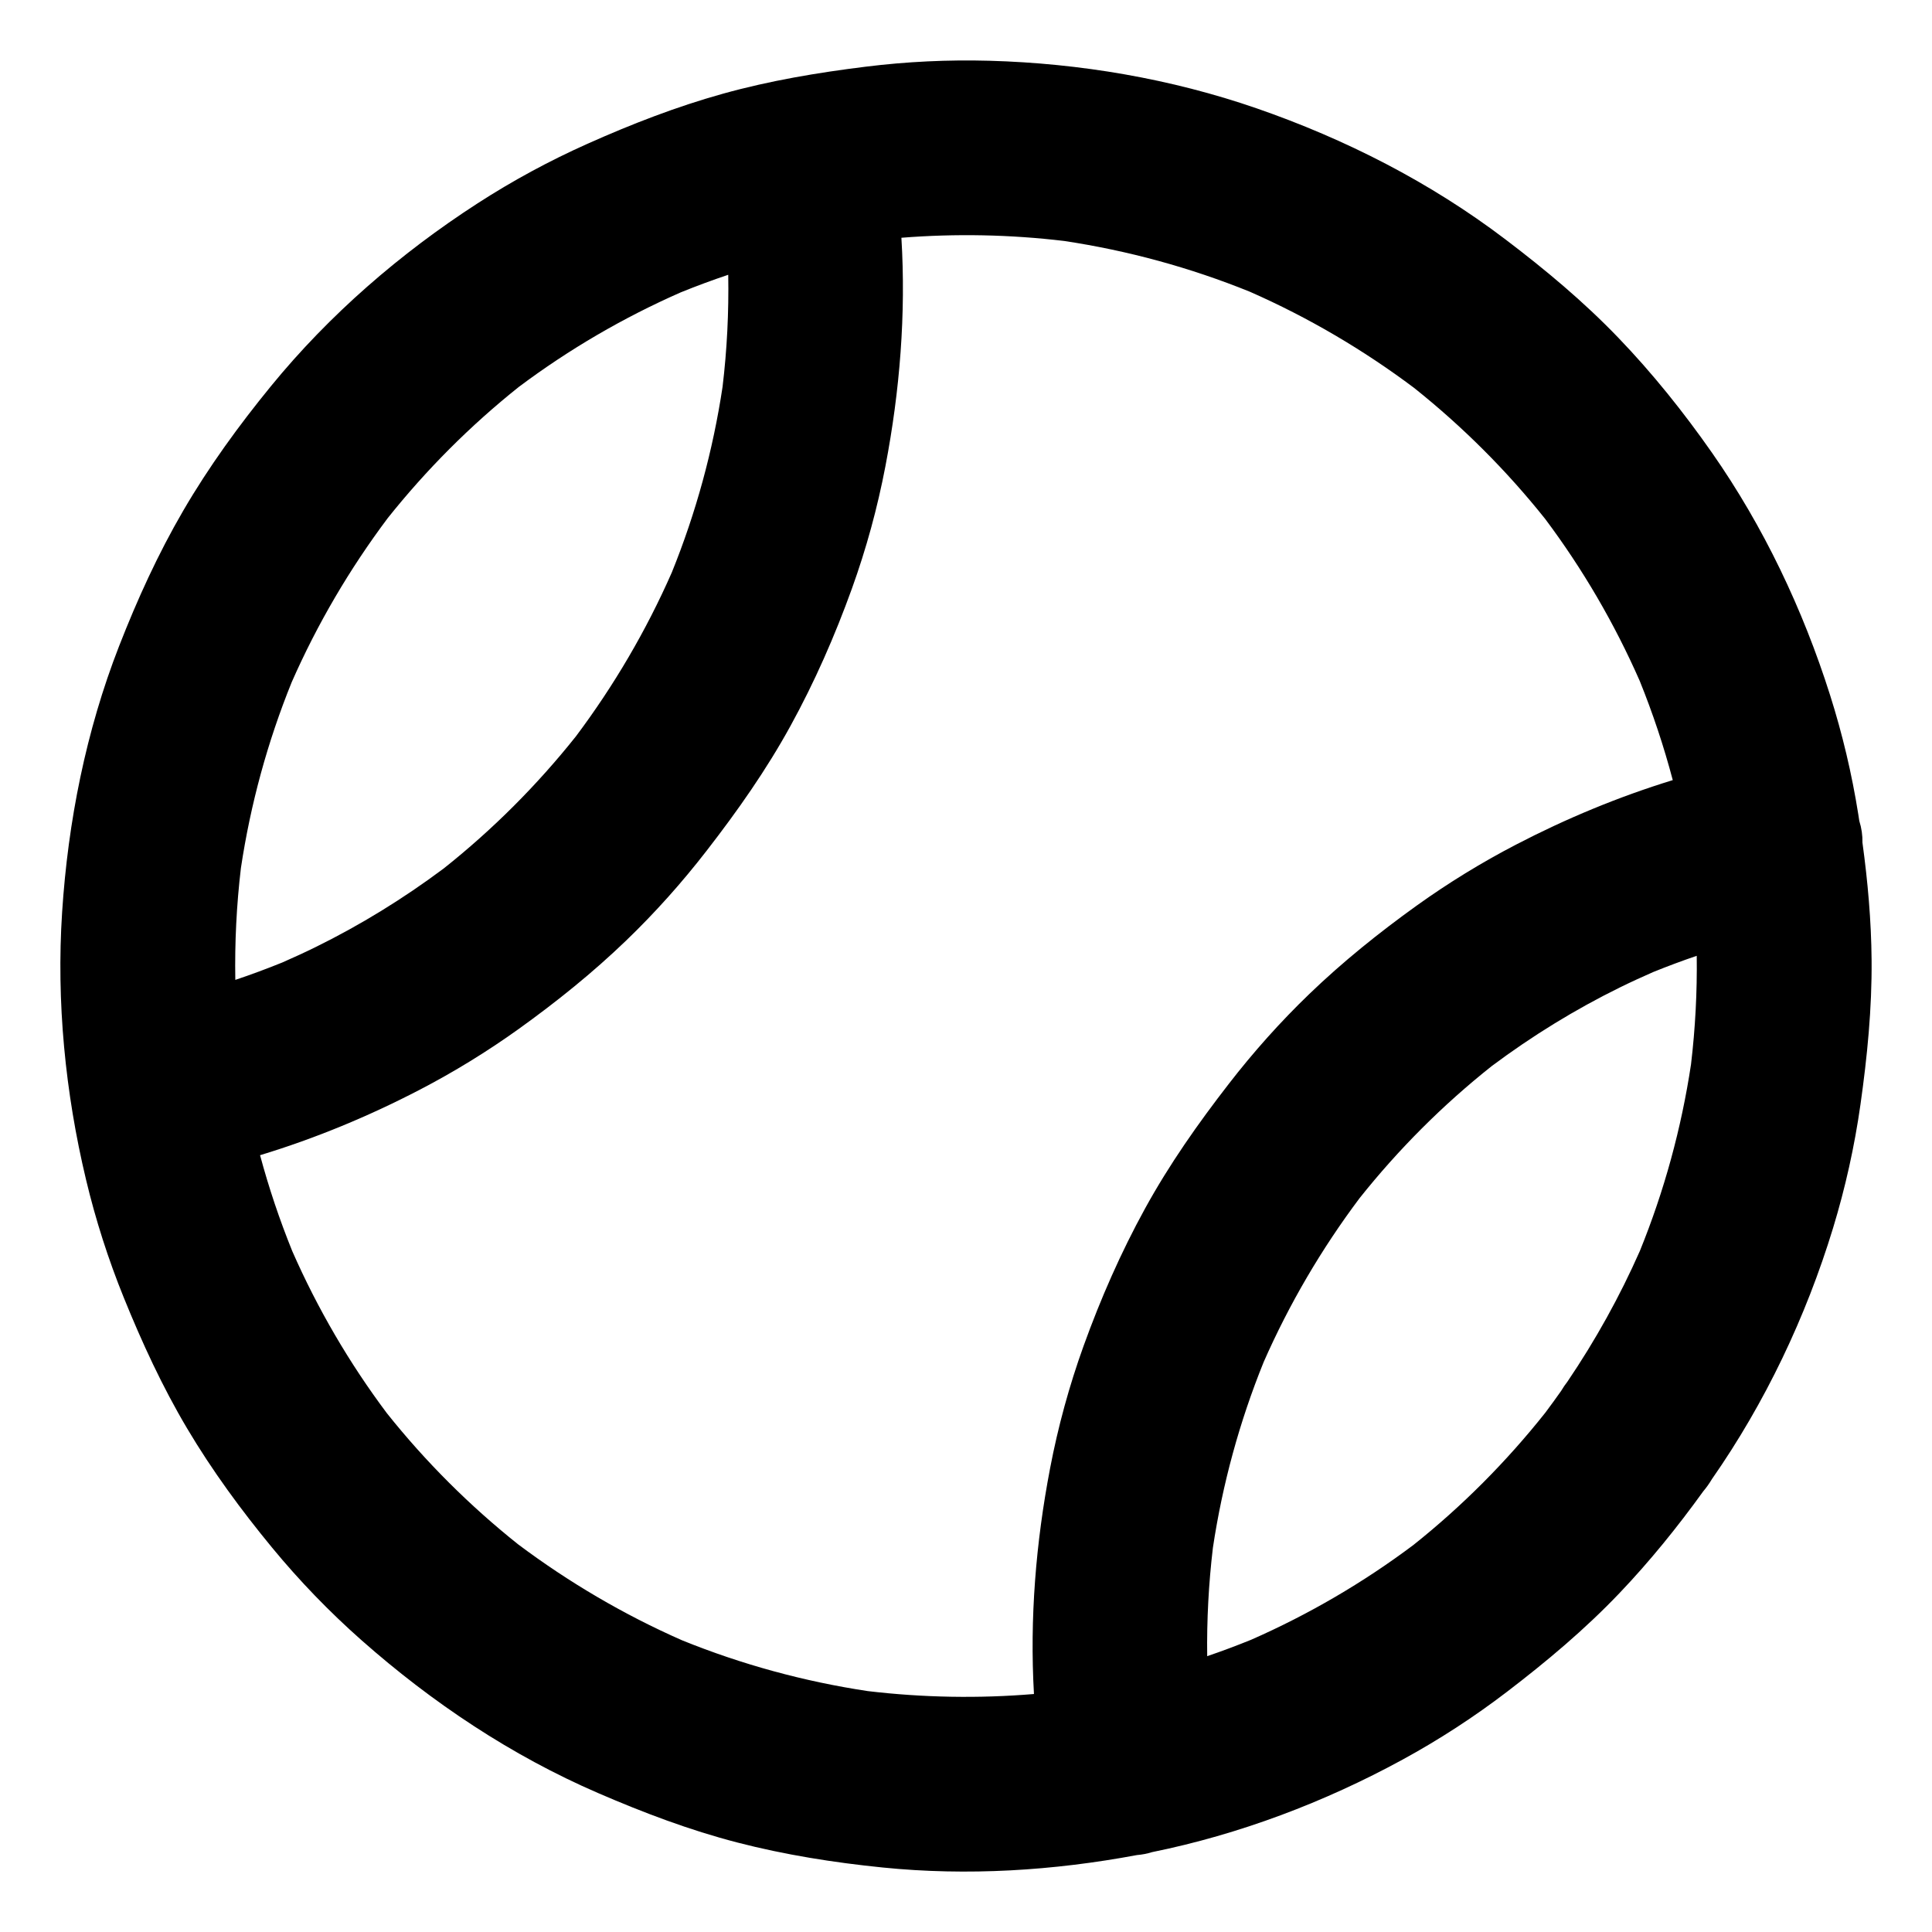 <?xml version="1.0" encoding="UTF-8"?>
<svg xmlns="http://www.w3.org/2000/svg" version="1.1" viewBox="0 0 512 512">
  <!-- Generator: Adobe Illustrator 29.6.1, SVG Export Plug-In . SVG Version: 2.1.1 Build 9)  -->
  <defs>
    <style>
      .st0 {
        fill-rule: evenodd;
      }

      .st1 {
        display: none;
      }
    </style>
  </defs>
  <g id="Graphic_1" class="st1">
    <path class="st0" d="M256.01,229.17c41.92,0,79.79,20.13,107.13,52.67,27.01,32.19,43.72,76.5,43.72,125.33,0,38.56-10.61,51.16-29.02,51.16-12.03,0-26.5-6.76-43.57-14.73-22.37-10.46-49.6-23.18-78.26-23.18s-55.89,12.73-78.27,23.18c-17.05,7.97-31.54,14.73-43.57,14.73-18.4,0-29.01-12.6-29.01-51.16,0-48.85,16.72-93.16,43.75-125.33,27.33-32.54,65.2-52.67,107.1-52.67h0ZM484.05,171.6c9.41,10.91,13.16,25.93,11.61,41.45-1.51,15.19-8.15,31-19.53,43.85-2.1,2.37-4.31,4.58-6.59,6.59-10.63,9.42-22.86,14.85-34.68,16.02-12.39,1.22-24.3-2.16-33.61-10.42-1.39-1.23-2.63-2.46-3.72-3.7l-.41-.49c-9.41-10.92-13.16-25.93-11.61-41.45,1.51-15.19,8.15-31.01,19.53-43.85,2.11-2.38,4.31-4.59,6.59-6.61,10.63-9.41,22.88-14.84,34.69-16,12.38-1.23,24.29,2.16,33.6,10.42,1.39,1.22,2.63,2.46,3.72,3.68l.41.5ZM344.92,54.9l2.67.71c16.09,4.86,28.34,18.17,35.14,35.76,6.48,16.77,8.01,37.58,3.07,58.41-.46,1.93-.99,3.92-1.6,5.94l-.11.41c-5.63,18.62-15.82,33.88-28.13,43.74-13.01,10.42-28.36,14.91-43.48,11.31l-2.66-.71c-16.1-4.86-28.35-18.19-35.14-35.77-6.48-16.76-8.02-37.56-3.07-58.39.45-1.93.99-3.92,1.6-5.94l.11-.41c5.63-18.62,15.82-33.88,28.13-43.74,12.99-10.42,28.36-14.91,43.47-11.31h0ZM16.34,213.06c-1.55-15.53,2.21-30.55,11.62-41.45l.41-.5c1.09-1.22,2.34-2.46,3.71-3.68,9.31-8.26,21.24-11.65,33.61-10.42,11.82,1.16,24.07,6.59,34.69,16,2.27,2.02,4.48,4.23,6.59,6.61,11.38,12.84,18,28.66,19.53,43.85,1.55,15.53-2.2,30.53-11.62,41.45l-.41.49c-1.08,1.23-2.34,2.46-3.71,3.7-9.31,8.26-21.24,11.63-33.61,10.42-11.82-1.16-24.07-6.59-34.69-16.02-2.27-2.02-4.48-4.23-6.59-6.59-11.38-12.85-18-28.66-19.53-43.85h0ZM164.87,55.49l2.21-.59c15.12-3.6,30.48.9,43.48,11.31,12.31,9.86,22.5,25.12,28.13,43.74l.11.41c.6,2.02,1.13,4,1.6,5.94,4.94,20.83,3.42,41.64-3.07,58.39-6.79,17.58-19.05,30.91-35.14,35.77l-2.66.71c-15.12,3.6-30.49-.9-43.48-11.31-12.31-9.86-22.5-25.12-28.13-43.74l-.11-.41c-.6-2.02-1.13-4-1.6-5.94-4.96-20.83-3.42-41.64,3.07-58.41,6.79-17.58,19.05-30.9,35.14-35.76l.45-.13Z"/>
  </g>
  <g id="Graphic_2" class="st1">
    <path d="M16,248.36c1.25-2.52,3.38-3.92,5.9-5.02,7.43-3.24,14.78-6.69,22.22-9.92,2.04-.89,3.18-2.06,3.7-4.3,3.68-15.73,15.76-25.64,31.88-25.68,5.09-.01,9.04-1.38,13.23-4.31,22.48-15.71,54.56-14.43,73.1,2.53,13.37,12.23,15.71,28.68,5.94,43.96-1.72,2.69-1.56,4.42-.07,7.03,10.57,18.5,1.54,41.66-18.71,48.45-.99.33-3.01.13-2.59,1.8.37,1.47.85,3.61,3.06,3.63,8.59.08,17.19.06,25.78.07,1.19,0,1.6-.75,1.61-1.82,0-.47.09-.95,0-1.4-2.05-11,2.65-19.61,9.44-27.64,2.81-3.33,4.85-7.32,7.7-10.61,3.27-3.77,3.74-7.76,3.23-12.54-2.56-23.6-4.94-47.22-7.13-70.85-.36-3.89-.87-5.08-5.11-3.68-33.13,10.97-69.17-5.65-82.43-37.81-1.78-4.31-.42-7.06,4.66-8.82,12.24-4.23,24.49-8.41,36.78-12.46,2.62-.86,3.95-2.17,4.83-4.9,3.47-10.8,10.96-17.63,21.98-20.25,2.47-.59,3.32-1.54,3.63-3.87.98-7.43,2.2-14.82,3.21-22.25.38-2.84,1.23-5.21,4.27-6.03,3.03-.82,5.03.79,6.8,3,3.9,4.87,7.86,9.69,11.81,14.55,2-.69,1.82-2.55,2.29-3.84,2.5-6.89,4.85-13.84,7.2-20.78,1.06-3.12,2.45-6.01,6.32-5.78,3.55.21,4.72,2.98,5.62,6,8.06,26.9,16.18,53.77,24.28,80.65,4.68,15.53,9.41,31.05,14,46.61.72,2.45,1.9,3.95,4.26,5.04,48.58,22.43,97.13,44.95,145.7,67.43,1.49.69,2.86,1.67,4.78.52,12.57-7.54,26.44-13.03,37.9-22.24,13.94-11.2,20.01-26.32,18.76-44.25-.12-1.71-.28-3.43-.23-5.15.15-5.56,3.94-9.68,9.12-10.07,5.14-.38,9.7,3.24,10.48,8.66,2.7,18.74-1.31,35.98-11.96,51.64-6.72,9.89-15.53,17.4-26.04,23.05-8.11,4.36-16.11,8.92-24.16,13.4-1.63.91-3.27,1.52-2.05,4.2,11.92,26.17,8.18,51.79-3.49,76.83-2.1,4.5-1.79,7.34,1.15,11.1,7.4,9.48,14.31,19.33,21.53,28.95,2,2.67,2.77,5.27,2.12,8.68-3.63,19.01-7.08,38.05-10.52,57.09-.77,4.25-3.15,6.22-7.44,6.09-2.65-.08-5.31.04-7.97-.03-5.76-.15-7.93-2.7-6.91-8.42,2.25-12.6,4.51-25.19,7-37.75.78-3.92.27-6.37-3.46-8.83-14.08-9.28-27.83-19.05-41.72-28.63-1.24-.85-2.52-1.64-4.84-3.14,2.69,7.86,4.82,14.66,7.38,21.3,1.47,3.83,1.17,7.05-.76,10.66-8.6,16.1-17.12,32.26-25.35,48.55-2.39,4.73-5.53,6.81-10.71,6.32-2.48-.24-5,.03-7.5-.06-6.37-.22-8.68-3.99-5.72-9.69,6.62-12.74,13.28-25.47,20.21-38.04,1.83-3.33,1.82-5.47-.65-8.55-14.56-18.16-28.86-36.52-43.26-54.82-.68-.86-1.28-1.82-2.11-2.5-1.74-1.42-3.12-1.44-3.38,1.28-.99,10.38-4.01,20.18-8.66,29.47-1.1,2.19.04,3.53,1.15,5.04,5.28,7.17,10.47,14.4,15.88,21.47,2.08,2.71,2.71,5.49,2.1,8.75-2.55,13.65-5.09,27.31-7.55,40.98-.82,4.55-3.16,6.68-7.96,6.69-11.77.03-12.79-1.02-10.75-12.66,1.24-7.07,2.45-14.15,3.86-21.19.56-2.8-.15-4.49-2.55-6.21-14.99-10.72-29.91-21.55-44.71-32.53-2.58-1.91-4.69-2.08-7.63-1.14-25.57,8.15-51.3,15.77-77.75,20.59-10.3,1.88-20.68,3.49-31.16,3.28-4.16-.08-5.19,1.49-5.71,5.12-1.78,12.52-3.85,24.99-5.8,37.48-1.02,6.58-3.19,7.83-12.53,7.15-4.83-.35-6.31-2.29-6.31-8.38-.01-15.47,0-30.94-.02-46.41,0-1.66.42-3.45-1.18-4.78-11.18-9.25-14.09-22.36-16.62-35.66-3.96-20.85-4.31-41.91-3.84-63.02.16-7,.15-6.78-7.08-7.66-18.2-2.22-33.88-9.31-45.47-24.09-4.23-5.39-6.21-11.76-8.27-18.11v-6.56Z"/>
  </g>
  <g id="Graphic_3" class="st1">
    <g>
      <path d="M352.13,54.45c.07-.07.15-.13.22-.2-.09.07-.16.14-.22.2Z"/>
      <path d="M352.35,54.25s.09-.08.14-.12c.08-.08.16-.14.27-.25-.13.12-.27.24-.41.36Z"/>
      <path d="M478.43,99.3c-13.24-13.92-31.32-20.19-48.93-18.9.92-17.64-5.73-35.58-19.92-48.52-24.06-21.95-61.67-21.02-84.66,2.05-14.53,14.58-20.18,34.61-17.03,53.42,3.62,21.59-3.74,43.58-19.06,59.23l-140.41,143.38c-15.76,16.09-38.33,23.62-60.56,20.03-19.79-3.19-40.83,3.36-55.41,19.56-20.73,23.04-20.85,58.48-.23,81.62,13.35,14.98,32.09,21.75,50.33,20.42-.92,17.64,5.73,35.58,19.92,48.52,23.87,21.78,61.13,21.07,84.18-1.57,14.51-14.25,20.39-33.85,17.73-52.44-3.06-21.39,4.51-42.95,19.63-58.39l142.27-145.29c15.32-15.64,37.15-23.46,58.81-20.29,18.88,2.76,38.78-3.31,53.06-18.14,22.58-23.47,22.72-61.09.27-84.69ZM368.6,48.75c-1.04,0-2.08.05-3.12.14-.06,0-.18.02-.32.03-.25.04-.78.12-.94.15-1.79.33-3.55.82-5.26,1.44-.11.04-.51.2-.81.32-.14.06-.27.12-.33.15-.67.31-1.33.65-1.97,1.01-.75.42-1.49.86-2.2,1.33-.31.2-.61.41-.91.62-.07.05-.15.12-.24.18-.55.51-.55.49-.36.32-.98.86-1.98,1.68-2.89,2.63-.55.57-1.08,1.17-1.58,1.78-.02.02-.05.06-.08.1-.15.21-.45.61-.54.73-.91,1.31-1.74,2.68-2.45,4.1-.19.38-.37.76-.55,1.15-.25.69-.52,1.37-.74,2.06-.5,1.57-.86,3.16-1.15,4.78,0,0,0,0,0,0-.04.36-.07.72-.1,1.08-.06.85-.09,1.69-.1,2.54-.02,3.76-3.05,6.54-6.7,6.7-3.6.16-6.72-3.2-6.7-6.7.03-4.58.76-9.27,2.38-13.56,2.98-7.9,8.03-14.45,14.9-19.37,6.56-4.7,14.75-7.09,22.79-7.14,3.76-.02,6.54,3.09,6.7,6.7.16,3.63-3.2,6.68-6.7,6.7Z"/>
    </g>
  </g>
  <g id="Graphic_4" class="st1">
    <g>
      <g>
        <path d="M188.26,278.24c.36.28,1.17.86,0,0h0Z"/>
        <path d="M427.76,163.45c-2.69-3.96-5.54-7.81-8.19-11.8-1.32-1.99-2.58-4.02-3.72-6.11-.49-.91-.96-1.83-1.4-2.76-.05-.11-.12-.23-.19-.36,0-.02,0-.03-.02-.05-.21-.58-.45-1.14-.65-1.72-.76-2.17-1.28-4.42-1.67-6.69-.05-.28-.2-1.38-.18-1.19-.04-.31-.08-.62-.11-.94-.14-1.3-.24-2.6-.32-3.91-.3-4.98-.28-9.97-.43-14.96-.3-9.85-1.22-20.68-7.24-28.9-5.88-8.01-14.61-12.33-23.7-15.75-4.21-1.58-8.49-2.96-12.72-4.48-.97-.35-1.94-.71-2.91-1.08-.52-.2-1.03-.4-1.54-.6-.51-.2-1.99-.68-.65-.26-1.97-.63-3.95-1.8-5.74-2.82-.84-.47-1.66-.97-2.46-1.51-.34-.22-.67-.46-1-.69.03,0-.56-.41-.68-.51-1.6-1.32-3.08-2.76-4.49-4.27-1.47-1.57-2.86-3.22-4.21-4.91-.34-.43-.68-.86-1.02-1.29-.01-.02-.02-.02-.03-.04-.09-.12-.19-.25-.28-.37-.68-.89-1.35-1.78-2.01-2.67-5.67-7.56-11.22-15.24-18.96-20.82-18.59-13.4-39.77-.33-59.26,3-.27.05-1.42.2-1.25.19-.35.04-.7.08-1.05.11-1.31.12-2.62.18-3.93.17-1.14,0-2.28-.07-3.41-.17-.35-.03-.7-.07-1.06-.11-.03,0-.1-.01-.18-.02-.11-.02-.23-.04-.26-.04-.44-.07-.89-.15-1.33-.23-5.12-.92-10.11-2.45-15.08-3.97-10.21-3.11-20.86-6.36-31.6-4.29-9.14,1.76-16.59,8.2-22.42,15.11-3.11,3.69-5.97,7.59-8.86,11.44-.62.83-1.24,1.65-1.87,2.47-.06.07-.21.27-.32.41-.39.49-.78.98-1.17,1.47-1.35,1.67-2.74,3.31-4.22,4.87-1.42,1.5-2.94,2.89-4.52,4.22-.03.02-.04.04-.07.06-.07.05-.15.09-.19.12-.42.29-.84.59-1.26.87-.87.57-1.76,1.1-2.67,1.6-.93.51-1.87,1-2.82,1.45-.42.2-.83.39-1.25.58-.15.07-.41.19-.65.3-1.99.93-4.12,1.63-6.19,2.36-8.6,3.06-17.66,5.59-25.47,10.45-8.63,5.37-14.25,13.47-16.24,23.46-2,10.08-1.29,20.36-1.97,30.54-.08,1.22-.18,2.43-.31,3.64-.02.16-.11.88-.14,1.11-.02.11-.03.21-.04.26-.05.33-.11.67-.17,1-.4,2.25-.95,4.47-1.73,6.62-.16.43-.31.89-.5,1.31-.09.18-.21.41-.3.6-.48,1.01-.99,2-1.53,2.97-1.12,2.02-2.35,3.98-3.63,5.9-5.51,8.28-11.78,16.01-15.62,25.27-1.85,4.46-2.98,9.31-2.89,14.17.1,5.34,1.59,10.32,3.72,15.17,3.82,8.7,10.03,16.06,15.21,23.95,1.26,1.92,2.47,3.88,3.56,5.91.53.98,1,1.98,1.48,2.98.03.07.06.12.08.17,0,.01,0,.02.01.03.22.57.44,1.14.64,1.72.74,2.19,1.26,4.45,1.63,6.72.04.26.08.52.12.78.06.54.13,1.07.18,1.61.12,1.22.21,2.44.28,3.66.6,10.24-.12,20.63,2.12,30.72,2.18,9.83,8.01,17.67,16.61,22.83,7.9,4.75,16.97,7.24,25.58,10.34,1.05.38,2.09.76,3.13,1.16.51.2,1.03.4,1.54.61.15.06.29.12.44.18,2,.94,3.99,1.83,5.9,2.94.83.48,1.64.99,2.43,1.53.31.21,1.05.57,1.24.88.01.02-.97-.81-.43-.33.27.24.56.46.84.69,1.59,1.34,3.06,2.8,4.47,4.33,1.46,1.59,2.85,3.25,4.19,4.94.29.37.58.74.87,1.11-.97-1.22.09.13.31.41.72.95,1.44,1.9,2.16,2.86,2.89,3.85,5.75,7.74,8.89,11.39,5.93,6.89,13.55,13.1,22.78,14.57,10.76,1.71,21.25-1.6,31.45-4.7,5.05-1.53,10.13-3.06,15.34-3.9.18-.03.37-.06.56-.09.58-.06,1.16-.13,1.74-.18,1.31-.1,2.62-.15,3.93-.12,1.14.02,2.28.1,3.42.22.23.02.47.05.7.08,0,0,0,0,0,0,.71.13,1.42.23,2.13.36,10.17,1.92,19.77,6.13,29.97,7.93,10.17,1.79,20.26.81,28.75-5.51,7.73-5.76,13.27-13.57,19-21.2.57-.76,1.15-1.52,1.73-2.28.15-.2.31-.39.46-.59.39-.49.78-.98,1.17-1.47,1.35-1.66,2.75-3.29,4.24-4.83,1.28-1.33,2.88-3.32,4.55-4.16,0,0-1.03.7-.43.34.18-.11.35-.26.53-.38.42-.3.84-.58,1.27-.86.93-.61,1.9-1.17,2.87-1.7.87-.47,1.75-.91,2.64-1.33.49-.23.98-.46,1.47-.67.21-.09.43-.18.64-.28,0,0,0,0,0,0,2.06-.83,4.13-1.61,6.22-2.35,4.24-1.5,8.51-2.88,12.71-4.49,8.98-3.45,17.58-7.88,23.22-15.97,5.88-8.45,6.6-19.45,6.86-29.4.13-4.98.12-9.97.47-14.94.08-1.13.18-2.25.31-3.37.02-.2.05-.4.07-.6,0,0,0,0,0,0,.12-.67.21-1.33.34-2,.42-2.23,1-4.43,1.8-6.56.17-.44.45-1.88.15-.42.09-.42.4-.89.59-1.28.52-1.08,1.08-2.14,1.67-3.18,1.14-2.02,2.39-3.97,3.67-5.9,2.67-3.98,5.53-7.83,8.2-11.81,5.36-8,9.94-16.88,10.04-26.73-.1-10.12-4.93-19.19-10.47-27.37ZM376.63,210.11c-1.88,12.31-5.81,24.25-11.35,35.4-5.41,10.88-12.58,20.96-20.96,29.75-8.41,8.81-18.23,16.41-28.87,22.34-10.8,6.01-22.57,10.44-34.68,12.89-12.6,2.55-25.6,3.23-38.38,1.74-12.91-1.51-25.31-4.91-37.16-10.27-11.12-5.02-21.39-11.84-30.51-19.92-9.11-8.08-17.01-17.63-23.32-28.04-6.38-10.52-11.18-22.12-14.09-34.08-3.02-12.44-4.12-25.44-3.13-38.21.97-12.54,3.74-24.93,8.52-36.57,4.82-11.75,11.25-22.54,19.33-32.35,7.75-9.41,17.01-17.58,27.19-24.28,10.26-6.74,21.64-11.91,33.45-15.26,12.26-3.48,25.19-5.01,37.92-4.51,12.61.49,25.21,2.86,37.06,7.21,11.51,4.23,22.38,10.06,32.11,17.52,10.05,7.7,18.8,16.71,26.14,27.04,7.11,9.99,12.62,21.14,16.4,32.8,3.92,12.07,5.86,24.84,5.88,37.53,0,6.47-.57,12.9-1.55,19.29Z"/>
        <path d="M366.21,181.86c-.11-1.45-.25-2.89-.41-4.33-.04-.37-.09-.74-.13-1.12-.01-.09-.02-.18-.03-.27-.09-.61-.17-1.22-.27-1.83-.92-5.87-2.28-11.67-4.09-17.33-.9-2.82-1.9-5.6-3.01-8.34-.12-.29-.24-.58-.36-.87,0,0,0-.02,0-.02-.29-.66-.58-1.32-.87-1.98-.59-1.31-1.21-2.61-1.86-3.9-2.6-5.22-5.6-10.23-8.95-15-.74-1.05-1.5-2.08-2.28-3.11.02.01-.15-.22-.27-.37-.03-.04-.06-.07-.09-.11-.09-.11-.18-.23-.26-.34.04.06.08.11.12.16-.11-.14-.22-.28-.33-.42-.44-.56-.89-1.11-1.34-1.66-1.84-2.24-3.77-4.4-5.77-6.5-3.96-4.14-8.25-7.83-12.68-11.44-.05-.04-.1-.07-.14-.11-.28-.21-.57-.43-.86-.64-.53-.39-1.07-.78-1.61-1.17-1.2-.86-2.42-1.7-3.66-2.51-2.39-1.58-4.84-3.06-7.33-4.46-2.55-1.43-5.16-2.76-7.82-3.98-.7-.32-1.41-.64-2.11-.95-.26-.12-.53-.23-.79-.34-1.32-.54-2.65-1.07-3.99-1.57-5.58-2.08-11.33-3.72-17.16-4.91-1.45-.3-2.91-.56-4.37-.8-.79-.13-1.58-.25-2.37-.36-.03,0-.06,0-.09-.01.07,0,.13.02.21.02-.32-.04-.64-.08-.95-.12-3.05-.37-6.11-.62-9.18-.76-6.13-.26-12.28-.05-18.37.64-.43.05-.85.1-1.27.15-.05,0-.1.01-.15.02-.65.09-1.3.19-1.95.29-1.47.23-2.93.49-4.38.78-2.94.58-5.86,1.27-8.74,2.08-2.81.78-5.59,1.67-8.33,2.67-1.36.49-2.71,1.01-4.06,1.56-.38.16-.76.32-1.15.47.05-.02.09-.04.14-.06-.01,0-.02,0-.03.01-.66.29-1.32.58-1.98.88-5.27,2.4-10.36,5.19-15.21,8.34-2.44,1.58-4.81,3.27-7.12,5.02,0,0-.01.01-.02.02,0,0,0,0,0,0-.24.19-.48.38-.72.57-.56.44-1.11.89-1.66,1.35-1.1.91-2.18,1.83-3.24,2.78-4.29,3.82-8.3,7.95-11.99,12.35-.49.59-.97,1.18-1.45,1.77-.22.28-.45.56-.67.84-.05.06-.14.17-.23.29-.16.21-.38.5-.45.58-.21.28-.43.57-.64.86-.39.53-.78,1.07-1.17,1.61-1.69,2.37-3.29,4.8-4.8,7.29-1.49,2.45-2.88,4.96-4.18,7.52-.68,1.33-1.33,2.67-1.95,4.02-.32.7-.64,1.41-.95,2.11-.1.24-.21.48-.31.72,0,.01,0,.02-.01.03-2.22,5.45-4.08,11.03-5.47,16.75-.71,2.92-1.31,5.87-1.8,8.85-.13.78-.25,1.57-.36,2.36-.03.28-.07.56-.11.84-.19,1.55-.34,3.1-.47,4.65-.49,6.12-.5,12.29-.04,18.41.11,1.5.26,3,.43,4.49.05.43.1.85.15,1.27,0,.02,0,.03,0,.04.09.63.18,1.26.28,1.89.47,2.98,1.05,5.93,1.75,8.86,1.36,5.72,3.17,11.34,5.38,16.79.04.11.21.51.31.76.05.12.1.23.12.28.29.66.58,1.32.88,1.98.6,1.31,1.22,2.61,1.87,3.89,1.29,2.56,2.67,5.08,4.14,7.54,1.49,2.5,3.08,4.94,4.76,7.31.84,1.19,1.71,2.36,2.59,3.52.21.27.42.53.63.79.44.56.89,1.11,1.35,1.66,3.66,4.42,7.65,8.58,11.93,12.42,1.06.95,2.14,1.88,3.23,2.8.59.49,1.18.97,1.77,1.45.28.22.56.44.84.66.02.01.03.03.05.04,2.25,1.66,4.49,3.32,6.83,4.86,4.88,3.21,10,6.05,15.3,8.49.66.3,1.31.6,1.97.88.24.11.48.21.72.31.06.02.11.05.17.07,1.34.55,2.69,1.08,4.05,1.58,2.78,1.03,5.6,1.94,8.46,2.75,2.88.82,5.79,1.52,8.73,2.11,1.45.29,2.91.56,4.38.79.74.12,1.47.23,2.21.33,0,0,0,0,.01,0,.33.04.65.08.98.12,6.09.73,12.23.97,18.36.74,3.07-.11,6.14-.35,9.19-.71.41-.05.82-.1,1.22-.15.66-.09,1.32-.19,1.99-.3,1.52-.24,3.03-.51,4.54-.81,5.79-1.16,11.5-2.76,17.05-4.79,1.36-.5,2.71-1.02,4.05-1.57.15-.06.31-.13.46-.19.19-.08.38-.16.57-.25.61-.27,1.23-.54,1.83-.82,2.66-1.22,5.28-2.53,7.84-3.94,5.04-2.78,9.84-5.95,14.44-9.42.02-.02.04-.03.07-.05.28-.22.56-.44.84-.66.56-.44,1.11-.89,1.66-1.35,1.1-.91,2.17-1.84,3.24-2.79,2.16-1.93,4.25-3.94,6.26-6.03,1.98-2.05,3.88-4.17,5.7-6.36.49-.59.97-1.18,1.45-1.77.21-.26.42-.52.62-.79.83-1.14,1.7-2.25,2.51-3.4,3.34-4.71,6.33-9.67,8.94-14.83.65-1.28,1.27-2.58,1.88-3.89.32-.7.64-1.41.95-2.12.08-.19.17-.39.25-.58.04-.1.09-.21.13-.31,1.1-2.68,2.1-5.41,3-8.17,1.85-5.7,3.26-11.54,4.2-17.45.11-.71.22-1.43.32-2.15.04-.35.09-.71.13-1.06.18-1.49.32-2.99.44-4.49.24-3.09.36-6.19.37-9.29,0-2.99-.11-5.98-.34-8.96ZM277.34,127.56c9.01,0,16.31,9.46,16.31,21.13s-7.3,21.13-16.31,21.13-16.31-9.46-16.31-21.13,7.3-21.13,16.31-21.13ZM238.68,127.56c9.01,0,16.31,9.46,16.31,21.13s-7.3,21.13-16.31,21.13-16.31-9.46-16.31-21.13,7.3-21.13,16.31-21.13ZM195.6,183.68c0-9.57,5.99-17.33,13.38-17.33s13.38,7.76,13.38,17.33-5.99,17.33-13.38,17.33-13.38-7.76-13.38-17.33ZM275.66,254.08c-7.87,0-14.97-3.33-19.96-8.65-4.99,5.32-12.08,8.65-19.96,8.65-15.1,0-27.35-12.24-27.35-27.35,0-12.55,8.45-23.12,19.98-26.34-.01-.33-.02-.67-.02-1.01,0-15.1,12.24-27.35,27.35-27.35s27.35,12.24,27.35,27.35c0,.34,0,.67-.02,1.01,11.52,3.22,19.98,13.79,19.98,26.34,0,15.1-12.24,27.35-27.35,27.35ZM303.01,201.5c-7.39,0-13.38-7.76-13.38-17.33s5.99-17.33,13.38-17.33,13.38,7.76,13.38,17.33-5.99,17.33-13.38,17.33Z"/>
      </g>
      <path d="M209.84,378.15c-2.73,0-5.44-.21-8.03-.62-10.87-1.73-21.06-8.04-30.3-18.76-3.12-3.62-5.91-7.35-8.6-10.95l-.83-1.1c-.7-.93-1.39-1.86-2.09-2.78l-1.04-1.33c-1.35-1.7-2.49-3.04-3.6-4.24-1.19-1.29-2.28-2.35-3.33-3.24,0,0-.26-.2-.36-.28-.1-.06-.18-.12-.26-.17-.52-.35-1.08-.7-1.67-1.05-1.14-.66-2.54-1.31-4.01-2l-.63-.3-.14-.06c-.42-.17-.87-.35-1.32-.52-.95-.37-1.9-.72-2.85-1.06-1.86-.67-3.74-1.31-5.63-1.95-7.31-2.49-14.88-5.06-22.16-9.44-2.3-1.38-4.43-2.9-6.42-4.55l-51.98,100.16c-3.17,6.1,1.2,13.41,8.07,13.51l73.76,1.11c2.91.04,5.63,1.46,7.34,3.81l43.36,59.67c4.04,5.56,12.53,4.93,15.69-1.18l46.09-88.82-14.63-28.18c-7.47,2.21-15.7,4.32-24.43,4.32Z"/>
      <path d="M457.43,414.08l-52.07-100.34c-6.51,5.26-13.79,8.55-20.02,10.94-2.98,1.15-5.95,2.16-8.81,3.15-1.4.48-2.81.96-4.21,1.46-1.16.41-2.29.83-3.39,1.25l-1.82,1.82h-2.45c-.53.26-1.03.52-1.5.77-.74.4-1.42.81-2.04,1.21-.25.16-.49.32-.72.48-.34.26-.72.54-1.19.83-.25.26-.55.58-.77.83-.35.39-.7.75-1.02,1.09-1.1,1.14-2.26,2.46-3.55,4.05-.36.45-.71.89-1.06,1.33l-.38.48c-.55.71-1.09,1.43-1.63,2.15l-1.41,1.89c-5.69,7.6-11.58,15.46-20.11,21.83-7.83,5.83-17.11,8.79-27.58,8.79-3.47,0-7.11-.33-10.83-.99-6-1.06-11.53-2.76-16.89-4.4-4.61-1.42-8.97-2.75-13.24-3.56-.27-.05-.55-.1-.83-.14-.27-.04-.54-.09-.81-.13l-.18-.02c-.82-.09-1.63-.14-2.37-.15-.19,0-.36,0-.53,0-.69,0-1.41.03-2.14.09-.29.02-.57.06-.84.08l-.28.03-.19.03c-1.97.32-4,.78-6.03,1.31l62.68,120.78c3.17,6.1,11.65,6.74,15.69,1.18l43.36-59.67c1.71-2.36,4.43-3.77,7.34-3.81l73.76-1.11c6.88-.1,11.24-7.41,8.07-13.51Z"/>
    </g>
  </g>
  <g id="Graphic_5">
    <path d="M493.57,223.32c.04-1.93-.23-3.85-.84-5.78,0,0,0,0,0-.01-.09-.57-.17-1.13-.26-1.7-1.7-10.72-4.21-21.31-7.49-31.65-7.19-22.69-17.62-44.66-31.27-64.18-7.51-10.74-15.77-21.07-24.86-30.52-9.21-9.58-19.34-18.03-29.91-26.05-19.88-15.1-42.35-26.56-65.92-34.72-22.66-7.84-46.86-11.95-70.81-12.61-10.94-.3-21.9.22-32.77,1.57-12.77,1.58-25.4,3.7-37.81,7.15-12.35,3.44-24.28,8.07-35.98,13.3-10.08,4.5-19.82,9.78-29.09,15.77-20.49,13.24-39.26,29.49-54.71,48.39-8.54,10.45-16.49,21.38-23.29,33.05-6.68,11.47-12.19,23.56-17.01,35.92-8.77,22.49-13.53,46.46-15.09,70.52-1.54,23.67.83,47.81,6.34,70.85,2.54,10.65,5.89,21.1,10,31.25,4.84,11.94,10.21,23.59,16.79,34.68,6.62,11.15,14.31,21.63,22.55,31.63,7.23,8.77,15.15,16.97,23.67,24.5,18.7,16.53,39.73,30.58,62.67,40.49,12.03,5.2,24.21,9.82,36.91,13.11,12.64,3.27,25.58,5.32,38.56,6.63,22.45,2.27,45.19.85,67.35-3.3,1.34-.11,2.68-.36,4.02-.78,0,0,0,0,0,0,23.12-4.69,45.67-13.22,66.37-24.51,9.68-5.28,18.96-11.31,27.72-18.01,10.52-8.05,20.58-16.49,29.73-26.08,8.03-8.42,15.4-17.53,22.21-26.98.85-1.01,1.63-2.09,2.32-3.26,14.11-20.22,24.92-42.97,32.11-66.55,3.26-10.7,5.69-21.64,7.26-32.72,1.8-12.73,3.06-25.44,2.95-38.31-.09-10.41-1.01-20.78-2.42-31.09ZM63.85,230c2.54-16.88,7.05-33.41,13.46-49.23,6.78-15.41,15.34-29.99,25.44-43.46,10.24-12.85,21.89-24.53,34.74-34.77,13.3-9.97,27.72-18.38,42.94-25.07,4.14-1.68,8.33-3.23,12.56-4.65.17,9.91-.32,19.82-1.5,29.67-2.54,16.88-7.05,33.41-13.46,49.23-6.77,15.39-15.31,29.95-25.39,43.4-10.32,12.97-22.08,24.74-35.06,35.04-10.68,7.98-22.08,15-34.05,20.88-2.87,1.41-5.79,2.74-8.72,4.03-4.11,1.66-8.26,3.21-12.45,4.61-.17-9.91.32-19.83,1.49-29.69ZM229.99,448.16c-16.88-2.54-33.41-7.05-49.23-13.46-15.41-6.78-29.99-15.34-43.46-25.44-12.85-10.24-24.53-21.89-34.77-34.74-9.97-13.3-18.38-27.72-25.07-42.94-3.36-8.3-6.22-16.8-8.54-25.44,14.6-4.43,28.78-10.31,42.28-17.33,9.14-4.75,17.93-10.15,26.3-16.15,9.96-7.15,19.58-14.88,28.42-23.39,7.7-7.41,14.83-15.4,21.37-23.85,8.16-10.53,15.77-21.34,22.19-33.03,6.4-11.64,11.78-23.91,16.28-36.39,3.81-10.57,6.78-21.43,8.89-32.47,3.82-19.94,5.46-40.28,4.23-60.52,14.36-1.14,28.81-.86,43.13.85,16.88,2.54,33.41,7.05,49.23,13.46,15.41,6.78,29.99,15.34,43.46,25.44,12.85,10.24,24.53,21.89,34.77,34.74,9.97,13.3,18.38,27.72,25.07,42.94,3.47,8.58,6.4,17.37,8.76,26.3-14.35,4.41-28.29,10.2-41.57,17.11-9.14,4.75-17.93,10.15-26.3,16.15-9.96,7.15-19.58,14.88-28.42,23.39-7.7,7.41-14.83,15.4-21.37,23.85-8.16,10.53-15.77,21.34-22.19,33.03-6.4,11.64-11.78,23.91-16.28,36.39-3.81,10.57-6.78,21.43-8.89,32.47-3.77,19.7-5.42,39.79-4.27,59.8-14.65,1.22-29.4.96-44.01-.77ZM374.51,409.48c-13.3,9.97-27.72,18.38-42.94,25.07-3.85,1.56-7.73,3.02-11.65,4.35-.13-9.59.38-19.19,1.51-28.73,2.54-16.88,7.05-33.41,13.46-49.23,6.77-15.39,15.31-29.95,25.39-43.39,10.32-12.97,22.08-24.74,35.06-35.04,10.68-7.98,22.08-15,34.05-20.88,2.87-1.41,5.79-2.74,8.72-4.03,3.81-1.54,7.66-2.98,11.54-4.3.13,9.59-.38,19.19-1.51,28.73-2.55,16.97-7.1,33.59-13.56,49.49-5.34,12.09-11.77,23.67-19.18,34.61-.61.79-1.18,1.62-1.7,2.5-1.36,1.94-2.76,3.84-4.17,5.74-10.31,12.99-22.05,24.79-35.03,35.12Z"/>
  </g>
</svg>